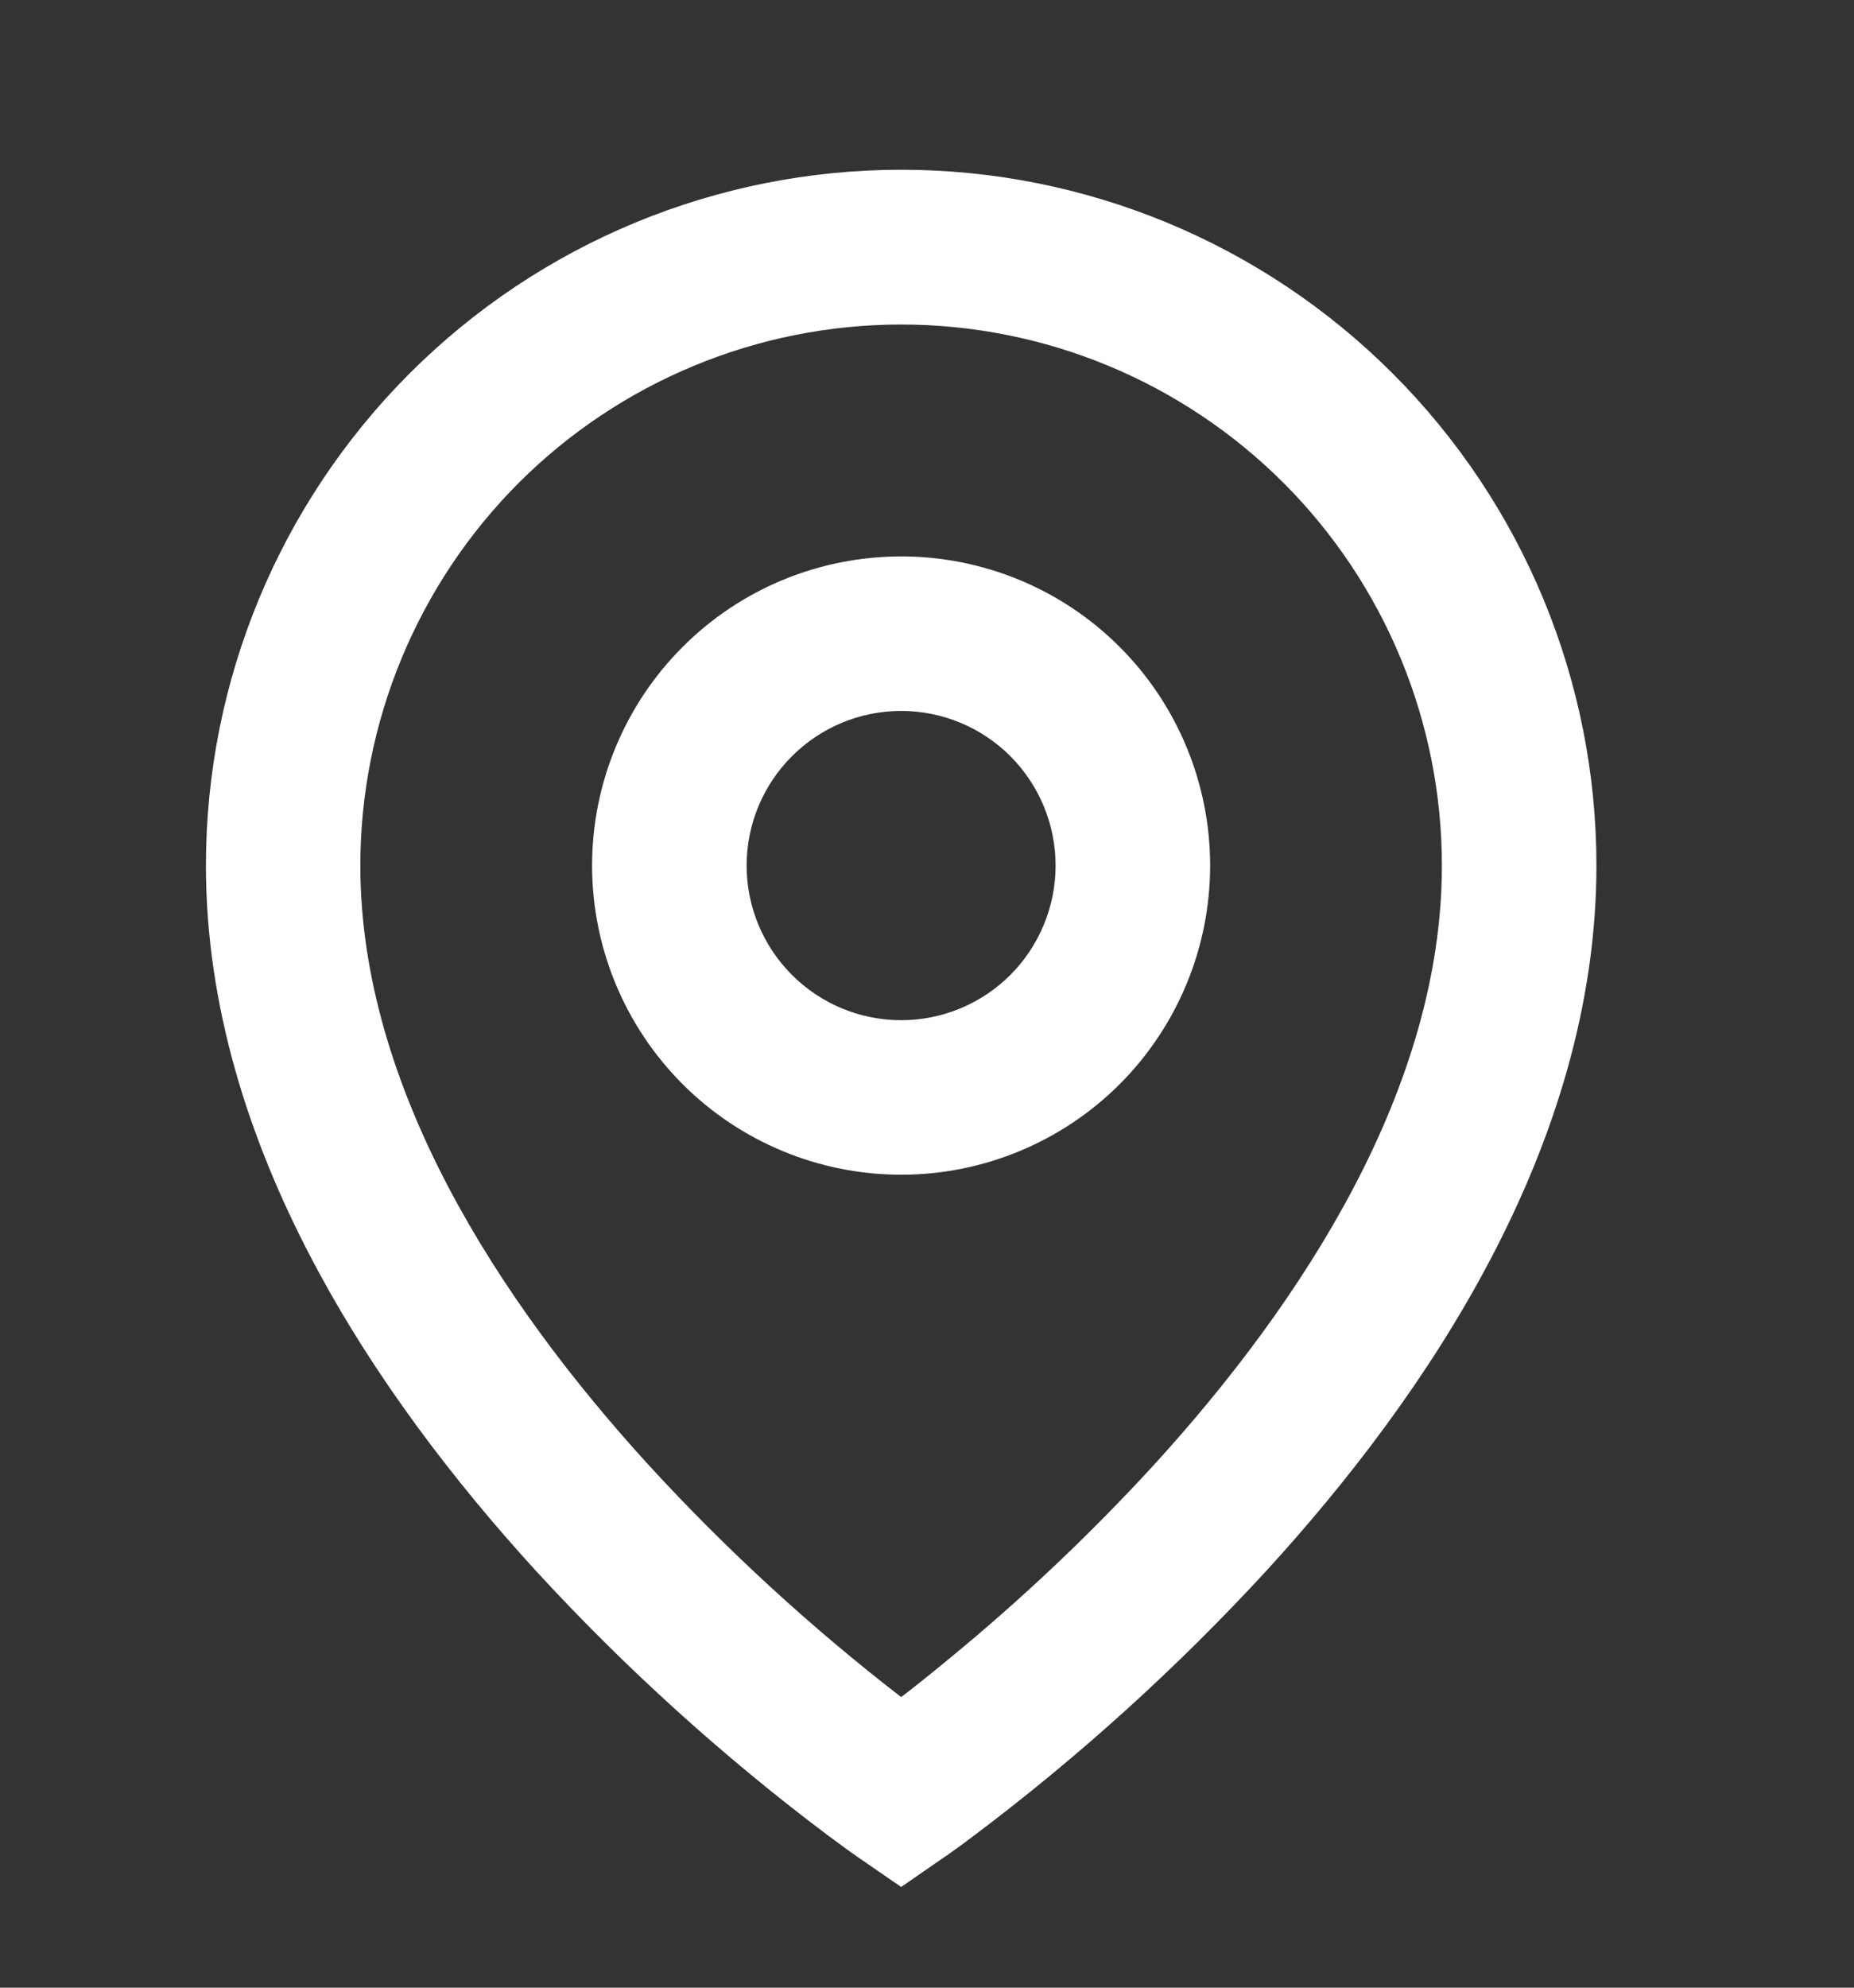 <svg width="14" height="15" viewBox="0 0 14 15" fill="none" xmlns="http://www.w3.org/2000/svg">
<rect x="0" y="0" width="14" height="15" fill="#333333" stroke="none"/>
<g clip-path="url(#clip0_1693_22431)">
<path d="M6.805 2.449C5.722 2.449 4.683 2.879 3.917 3.644C3.152 4.41 2.721 5.449 2.721 6.532C2.721 8.201 3.761 9.812 4.902 11.06C5.485 11.695 6.122 12.28 6.805 12.807C6.907 12.729 7.026 12.634 7.163 12.521C7.712 12.071 8.228 11.583 8.708 11.061C9.849 9.812 10.888 8.202 10.888 6.532C10.888 5.449 10.458 4.41 9.692 3.644C8.926 2.879 7.888 2.449 6.805 2.449ZM6.805 14.24L6.474 14.012L6.472 14.011L6.469 14.008L6.457 14L6.413 13.969L6.256 13.854C5.458 13.255 4.716 12.583 4.041 11.848C2.849 10.542 1.555 8.653 1.555 6.531C1.555 5.139 2.108 3.804 3.092 2.819C4.077 1.834 5.412 1.281 6.805 1.281C8.197 1.281 9.532 1.834 10.517 2.819C11.502 3.804 12.055 5.139 12.055 6.531C12.055 8.653 10.761 10.543 9.569 11.847C8.893 12.582 8.152 13.253 7.354 13.853C7.288 13.903 7.221 13.952 7.153 14L7.141 14.008L7.137 14.011L7.136 14.011L6.805 14.24ZM6.805 5.365C6.495 5.365 6.199 5.488 5.98 5.707C5.761 5.926 5.638 6.222 5.638 6.532C5.638 6.841 5.761 7.138 5.98 7.357C6.199 7.576 6.495 7.699 6.805 7.699C7.114 7.699 7.411 7.576 7.63 7.357C7.848 7.138 7.971 6.841 7.971 6.532C7.971 6.222 7.848 5.926 7.63 5.707C7.411 5.488 7.114 5.365 6.805 5.365ZM4.471 6.532C4.471 5.913 4.717 5.319 5.155 4.882C5.592 4.444 6.186 4.199 6.805 4.199C7.424 4.199 8.017 4.444 8.455 4.882C8.892 5.319 9.138 5.913 9.138 6.532C9.138 7.151 8.892 7.744 8.455 8.182C8.017 8.619 7.424 8.865 6.805 8.865C6.186 8.865 5.592 8.619 5.155 8.182C4.717 7.744 4.471 7.151 4.471 6.532Z" fill="white"/>
</g>
<defs>
<clipPath id="clip0_1693_22431">
<rect width="14" height="14" fill="white" transform="translate(0 0.5)"/>
</clipPath>
</defs>
</svg>
